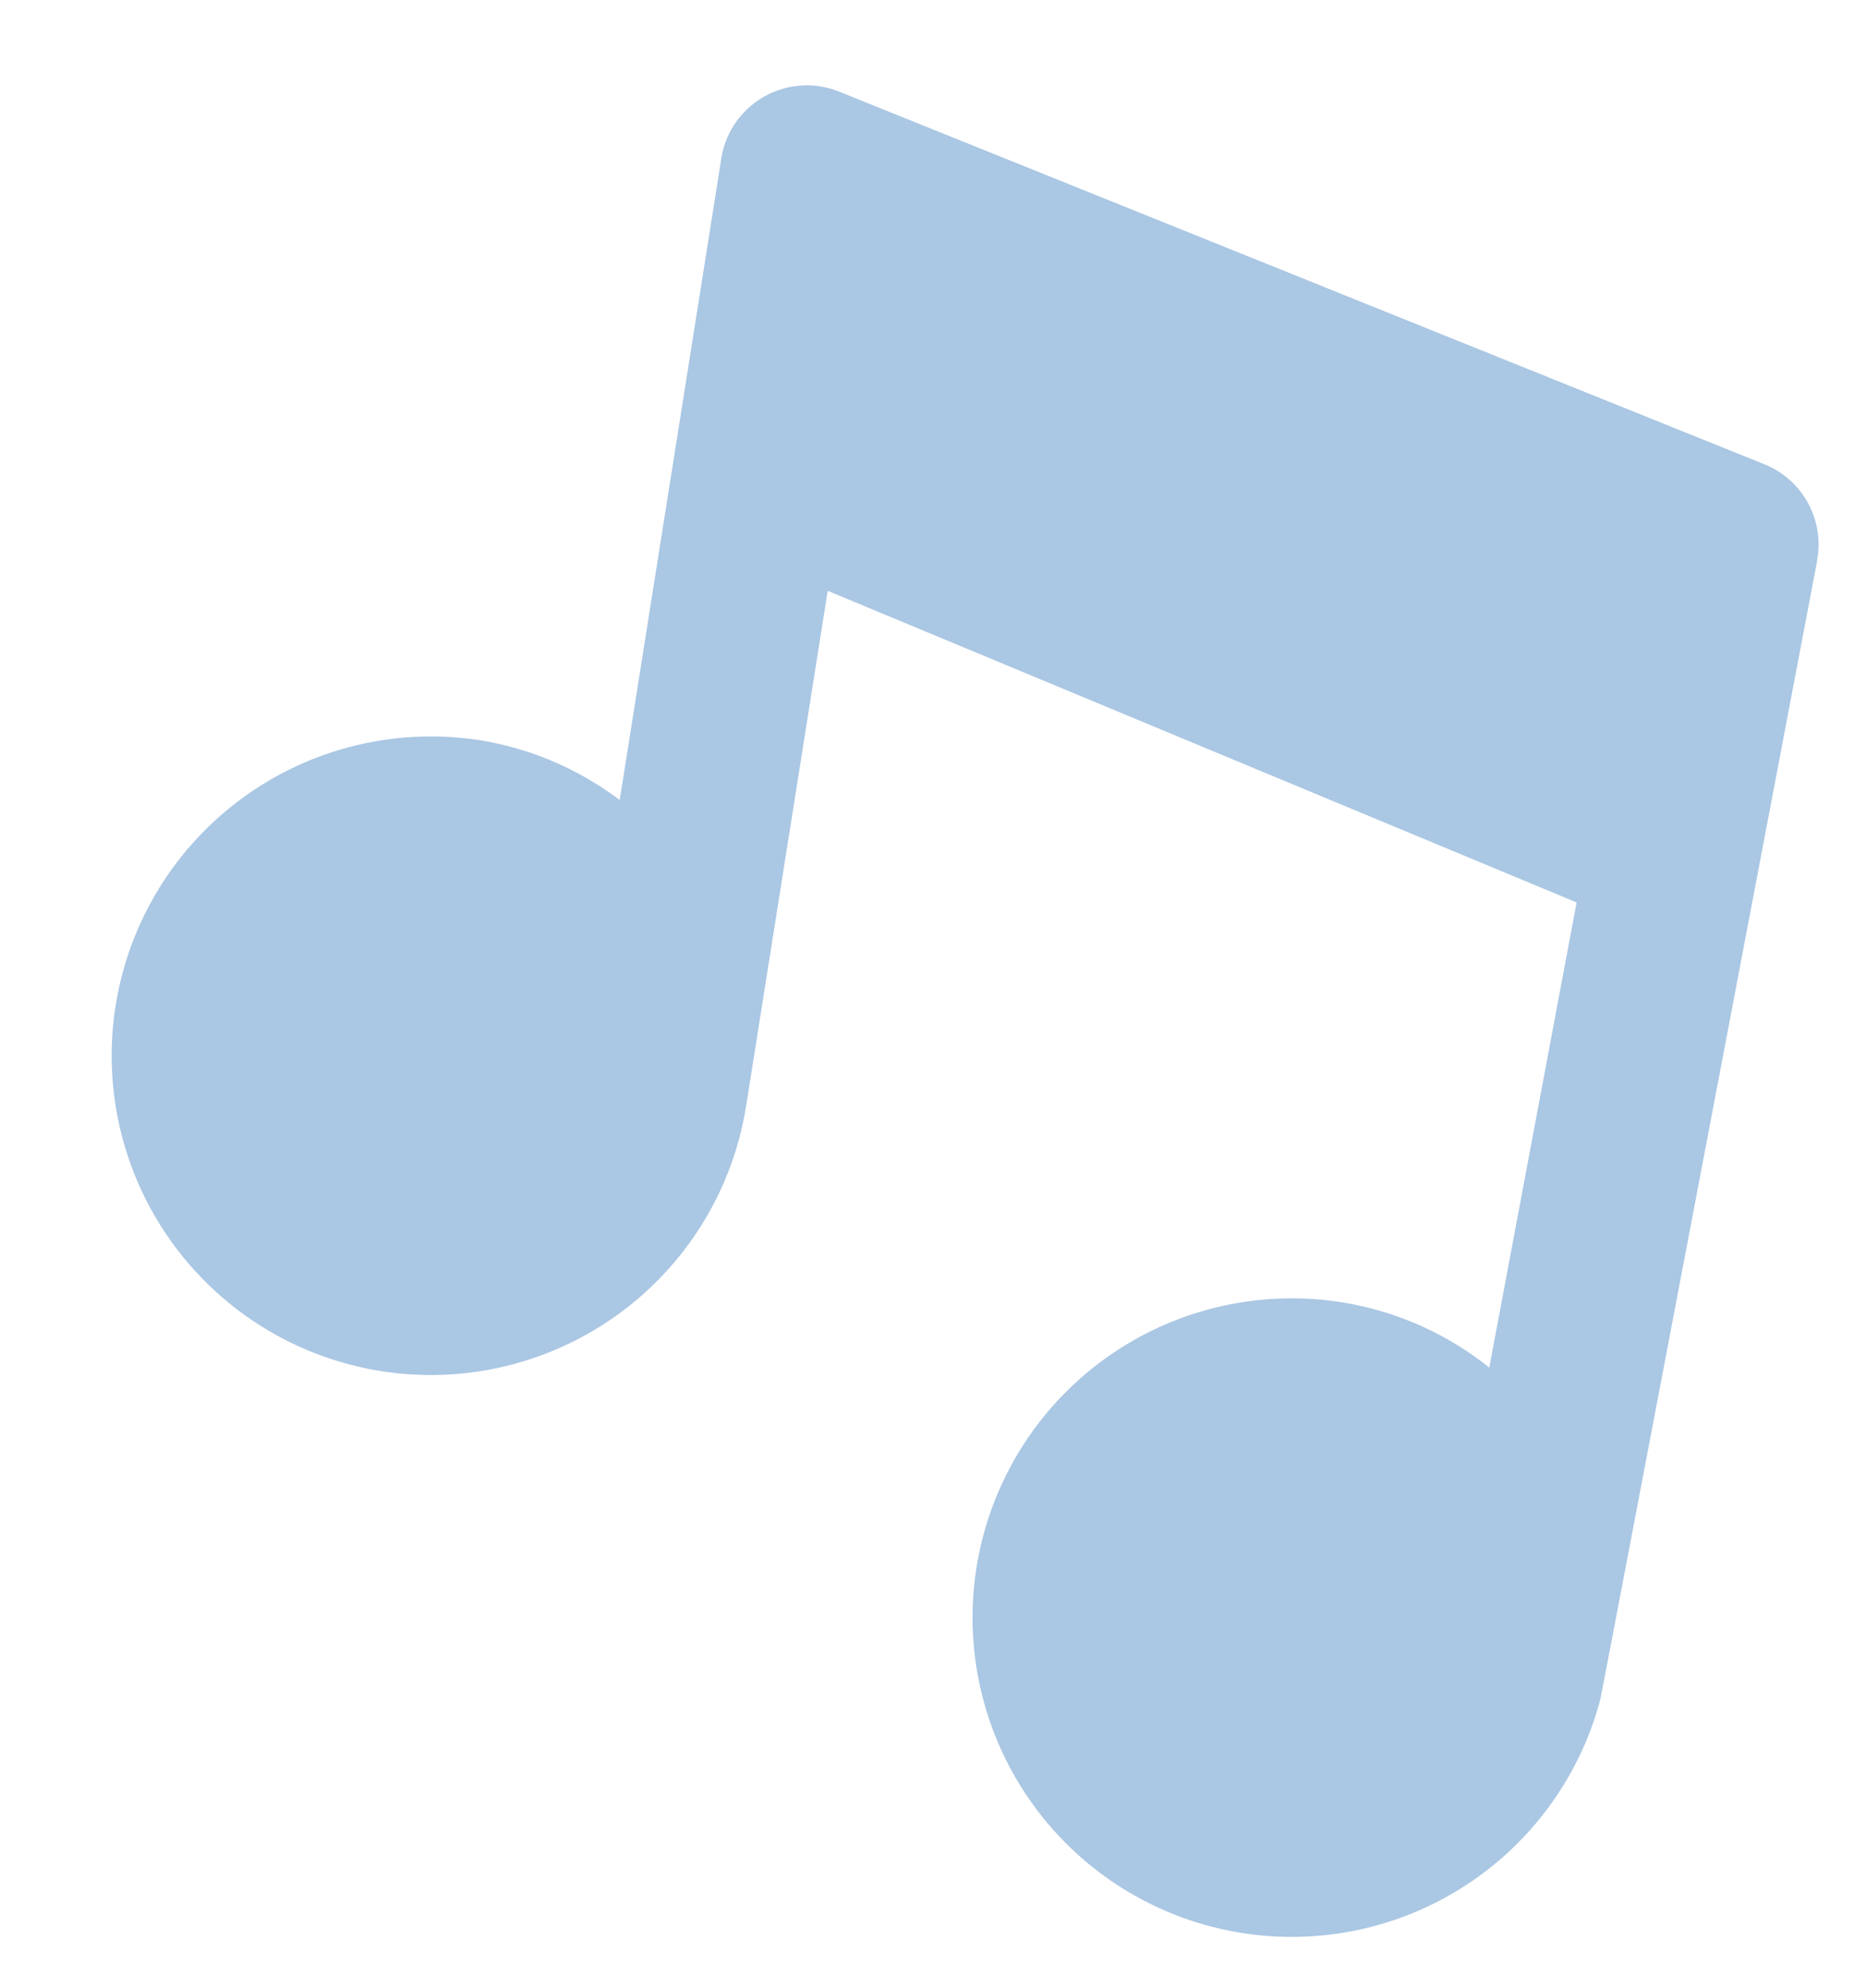<svg xmlns="http://www.w3.org/2000/svg" width="15.871" height="16.908" viewBox="0 0 15.871 16.908">
  <path id="Path_566" data-name="Path 566" d="M13.7,2.656a.735.735,0,0,0-.57-.738L4.86.019a.736.736,0,0,0-.9.717V6.261a2.682,2.682,0,0,0-1.246-.316A2.715,2.715,0,1,0,5.429,8.659c0-.034,0-4.432,0-4.432l6.706,1.621L12.02,9.871a2.688,2.688,0,0,0-1.312-.352,2.715,2.715,0,1,0,2.686,2.994c.005-.033.307-9.858.307-9.858" transform="translate(2.339) rotate(9)" fill="#aac7e3"/>
</svg>
